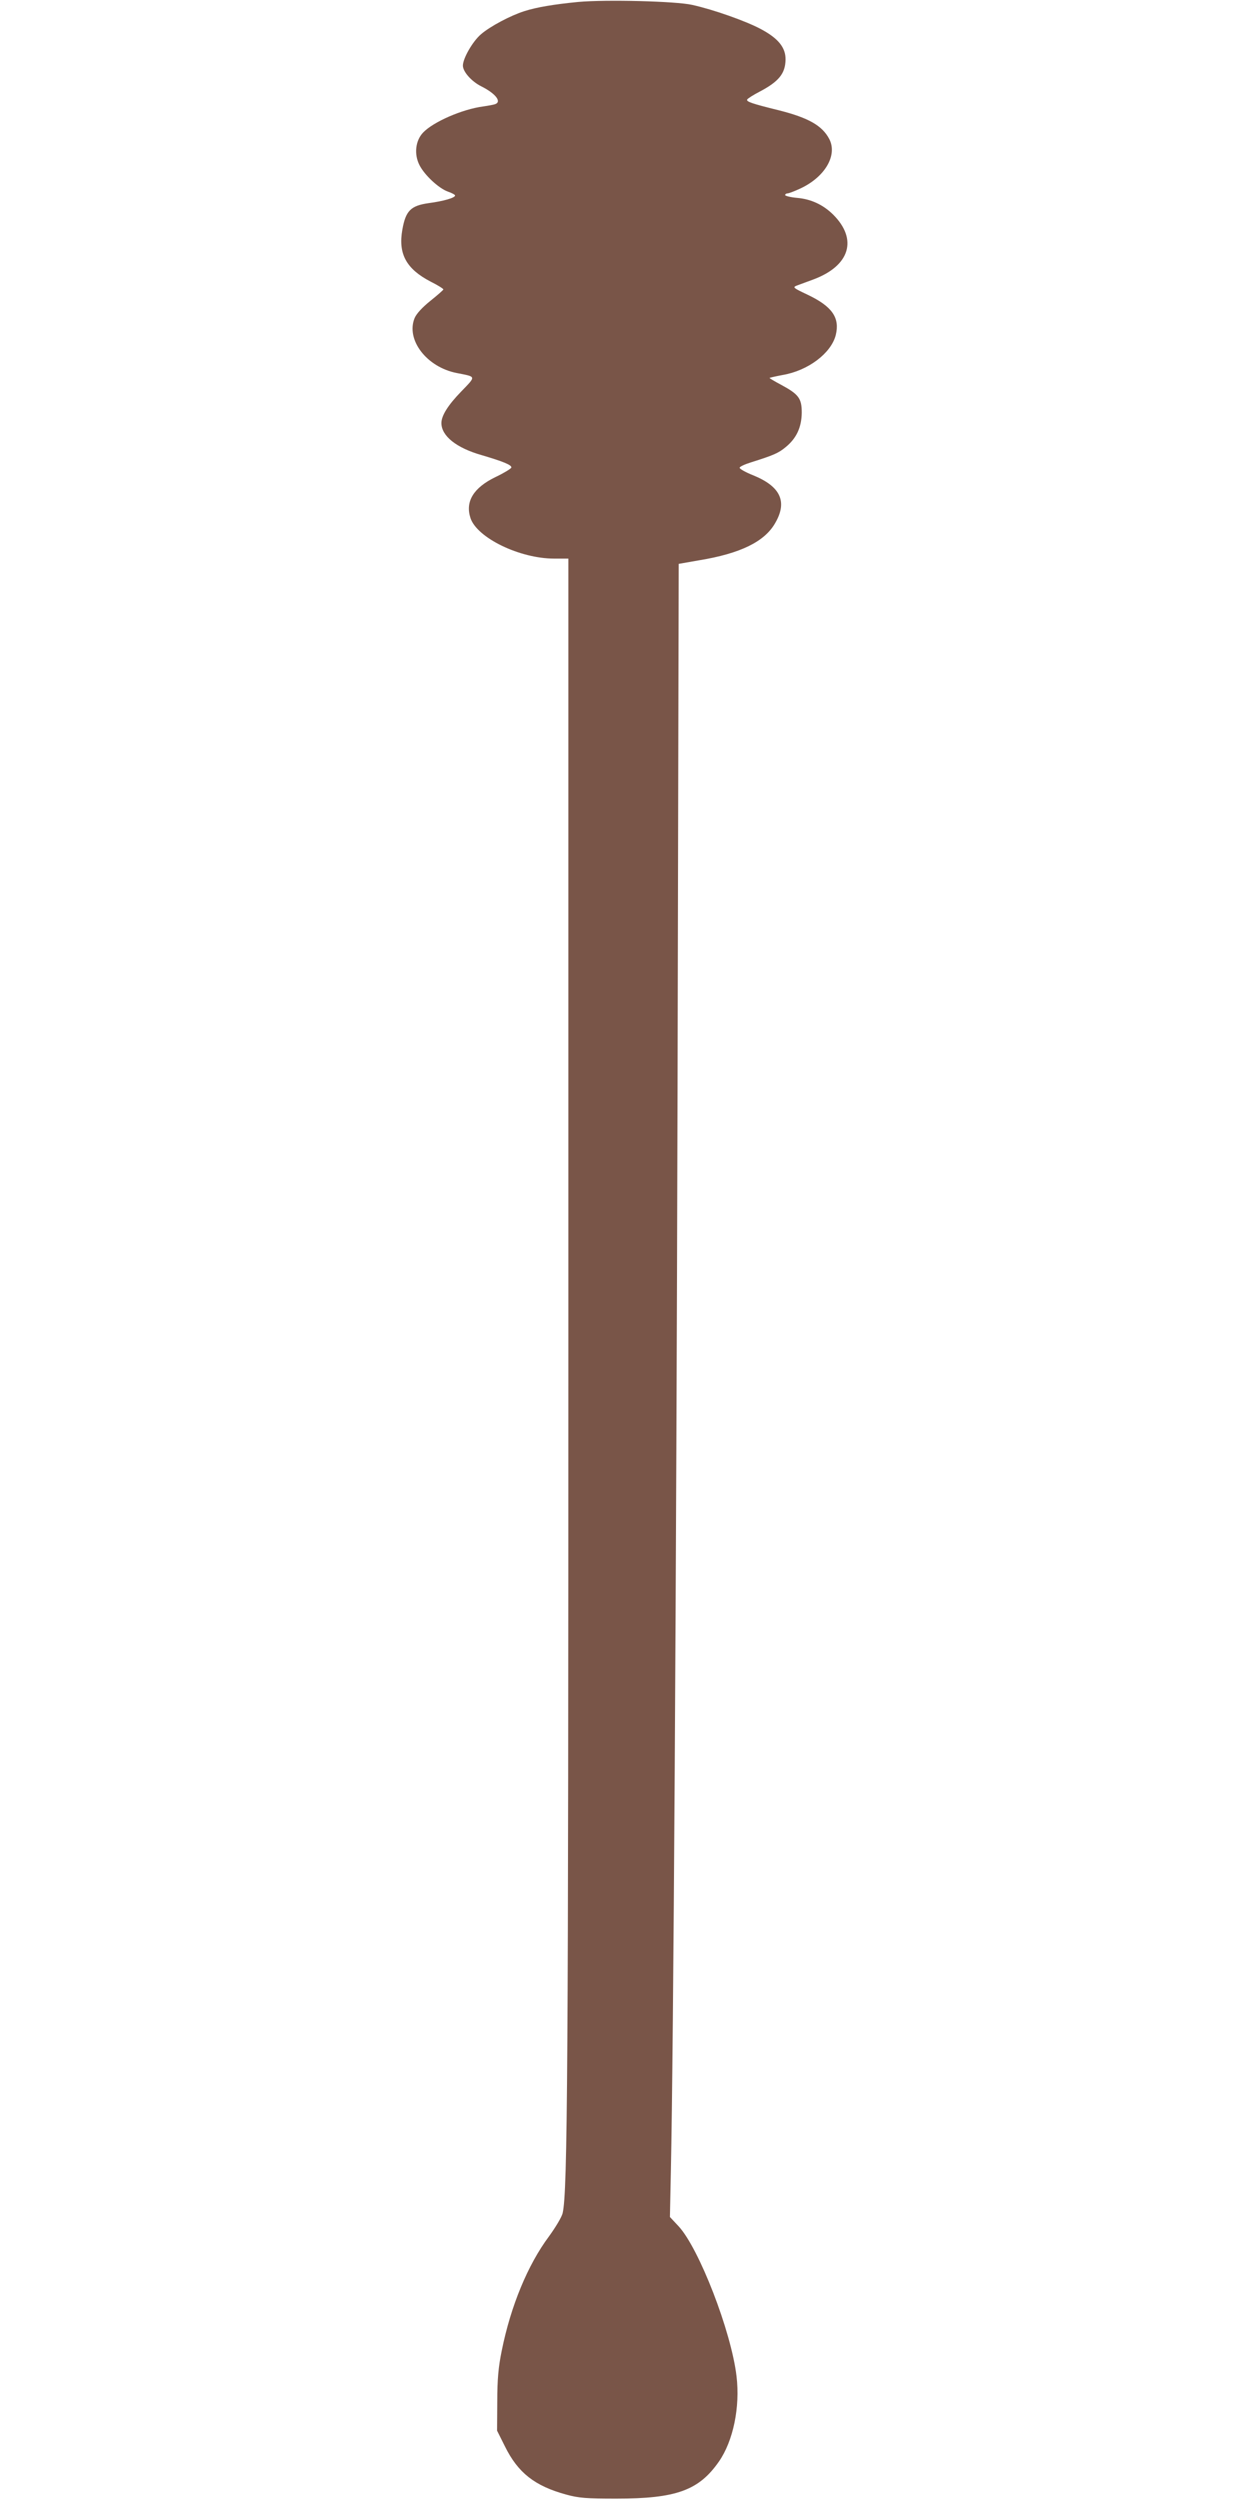 <?xml version="1.0" standalone="no"?>
<!DOCTYPE svg PUBLIC "-//W3C//DTD SVG 20010904//EN"
 "http://www.w3.org/TR/2001/REC-SVG-20010904/DTD/svg10.dtd">
<svg version="1.0" xmlns="http://www.w3.org/2000/svg"
 width="640pt" height="1280pt" viewBox="0 0 640 1280"
 preserveAspectRatio="xMidYMid meet">
<g transform="translate(0,1280) scale(0.1,-0.1)"
fill="#795548" stroke="none">
<path d="M2960 12790 c-123 -12 -213 -27 -275 -47 -70 -22 -176 -78 -223 -119
-42 -36 -92 -123 -92 -160 0 -31 44 -81 94 -106 72 -36 106 -78 72 -91 -7 -3
-35 -8 -62 -12 -107 -14 -256 -79 -308 -134 -39 -41 -47 -111 -18 -167 26 -51
98 -118 145 -135 21 -7 37 -16 37 -20 0 -12 -60 -29 -135 -39 -92 -13 -118
-39 -135 -136 -22 -124 20 -201 145 -266 36 -18 65 -36 65 -40 0 -3 -30 -29
-66 -58 -41 -33 -71 -65 -81 -88 -46 -111 61 -252 216 -282 101 -20 100 -14
22 -95 -67 -69 -101 -123 -101 -161 0 -66 76 -127 205 -164 112 -33 156 -51
153 -64 -2 -6 -38 -28 -80 -48 -114 -55 -157 -126 -129 -211 34 -101 252 -207
428 -207 l73 0 0 -3957 c0 -3781 -4 -4402 -29 -4513 -4 -20 -36 -73 -70 -120
-109 -146 -196 -357 -242 -585 -17 -83 -23 -147 -23 -260 l-1 -150 40 -80 c67
-136 153 -203 313 -247 65 -18 105 -21 257 -21 307 0 423 42 526 190 73 105
109 278 90 437 -27 229 -192 655 -297 768 l-44 47 5 243 c13 600 28 3035 34
5517 l6 2704 103 18 c214 35 337 96 391 191 64 110 27 188 -114 245 -38 15
-69 33 -68 38 0 6 27 18 59 28 114 36 140 47 177 78 55 45 81 101 82 176 0 73
-15 94 -106 143 -32 17 -59 33 -59 35 0 1 30 8 67 15 130 22 248 111 272 204
22 89 -18 147 -144 207 -74 35 -78 38 -55 47 14 5 52 19 84 31 188 70 229 206
101 333 -51 50 -113 79 -185 85 -33 3 -60 10 -60 14 0 5 6 9 13 9 6 0 35 11
63 24 128 59 193 171 150 254 -36 69 -107 109 -257 147 -142 35 -170 45 -163
56 3 5 31 23 62 39 99 52 133 93 134 165 1 61 -37 109 -128 157 -75 40 -241
99 -350 123 -83 19 -442 28 -584 15z"/>
</g>
</svg>
